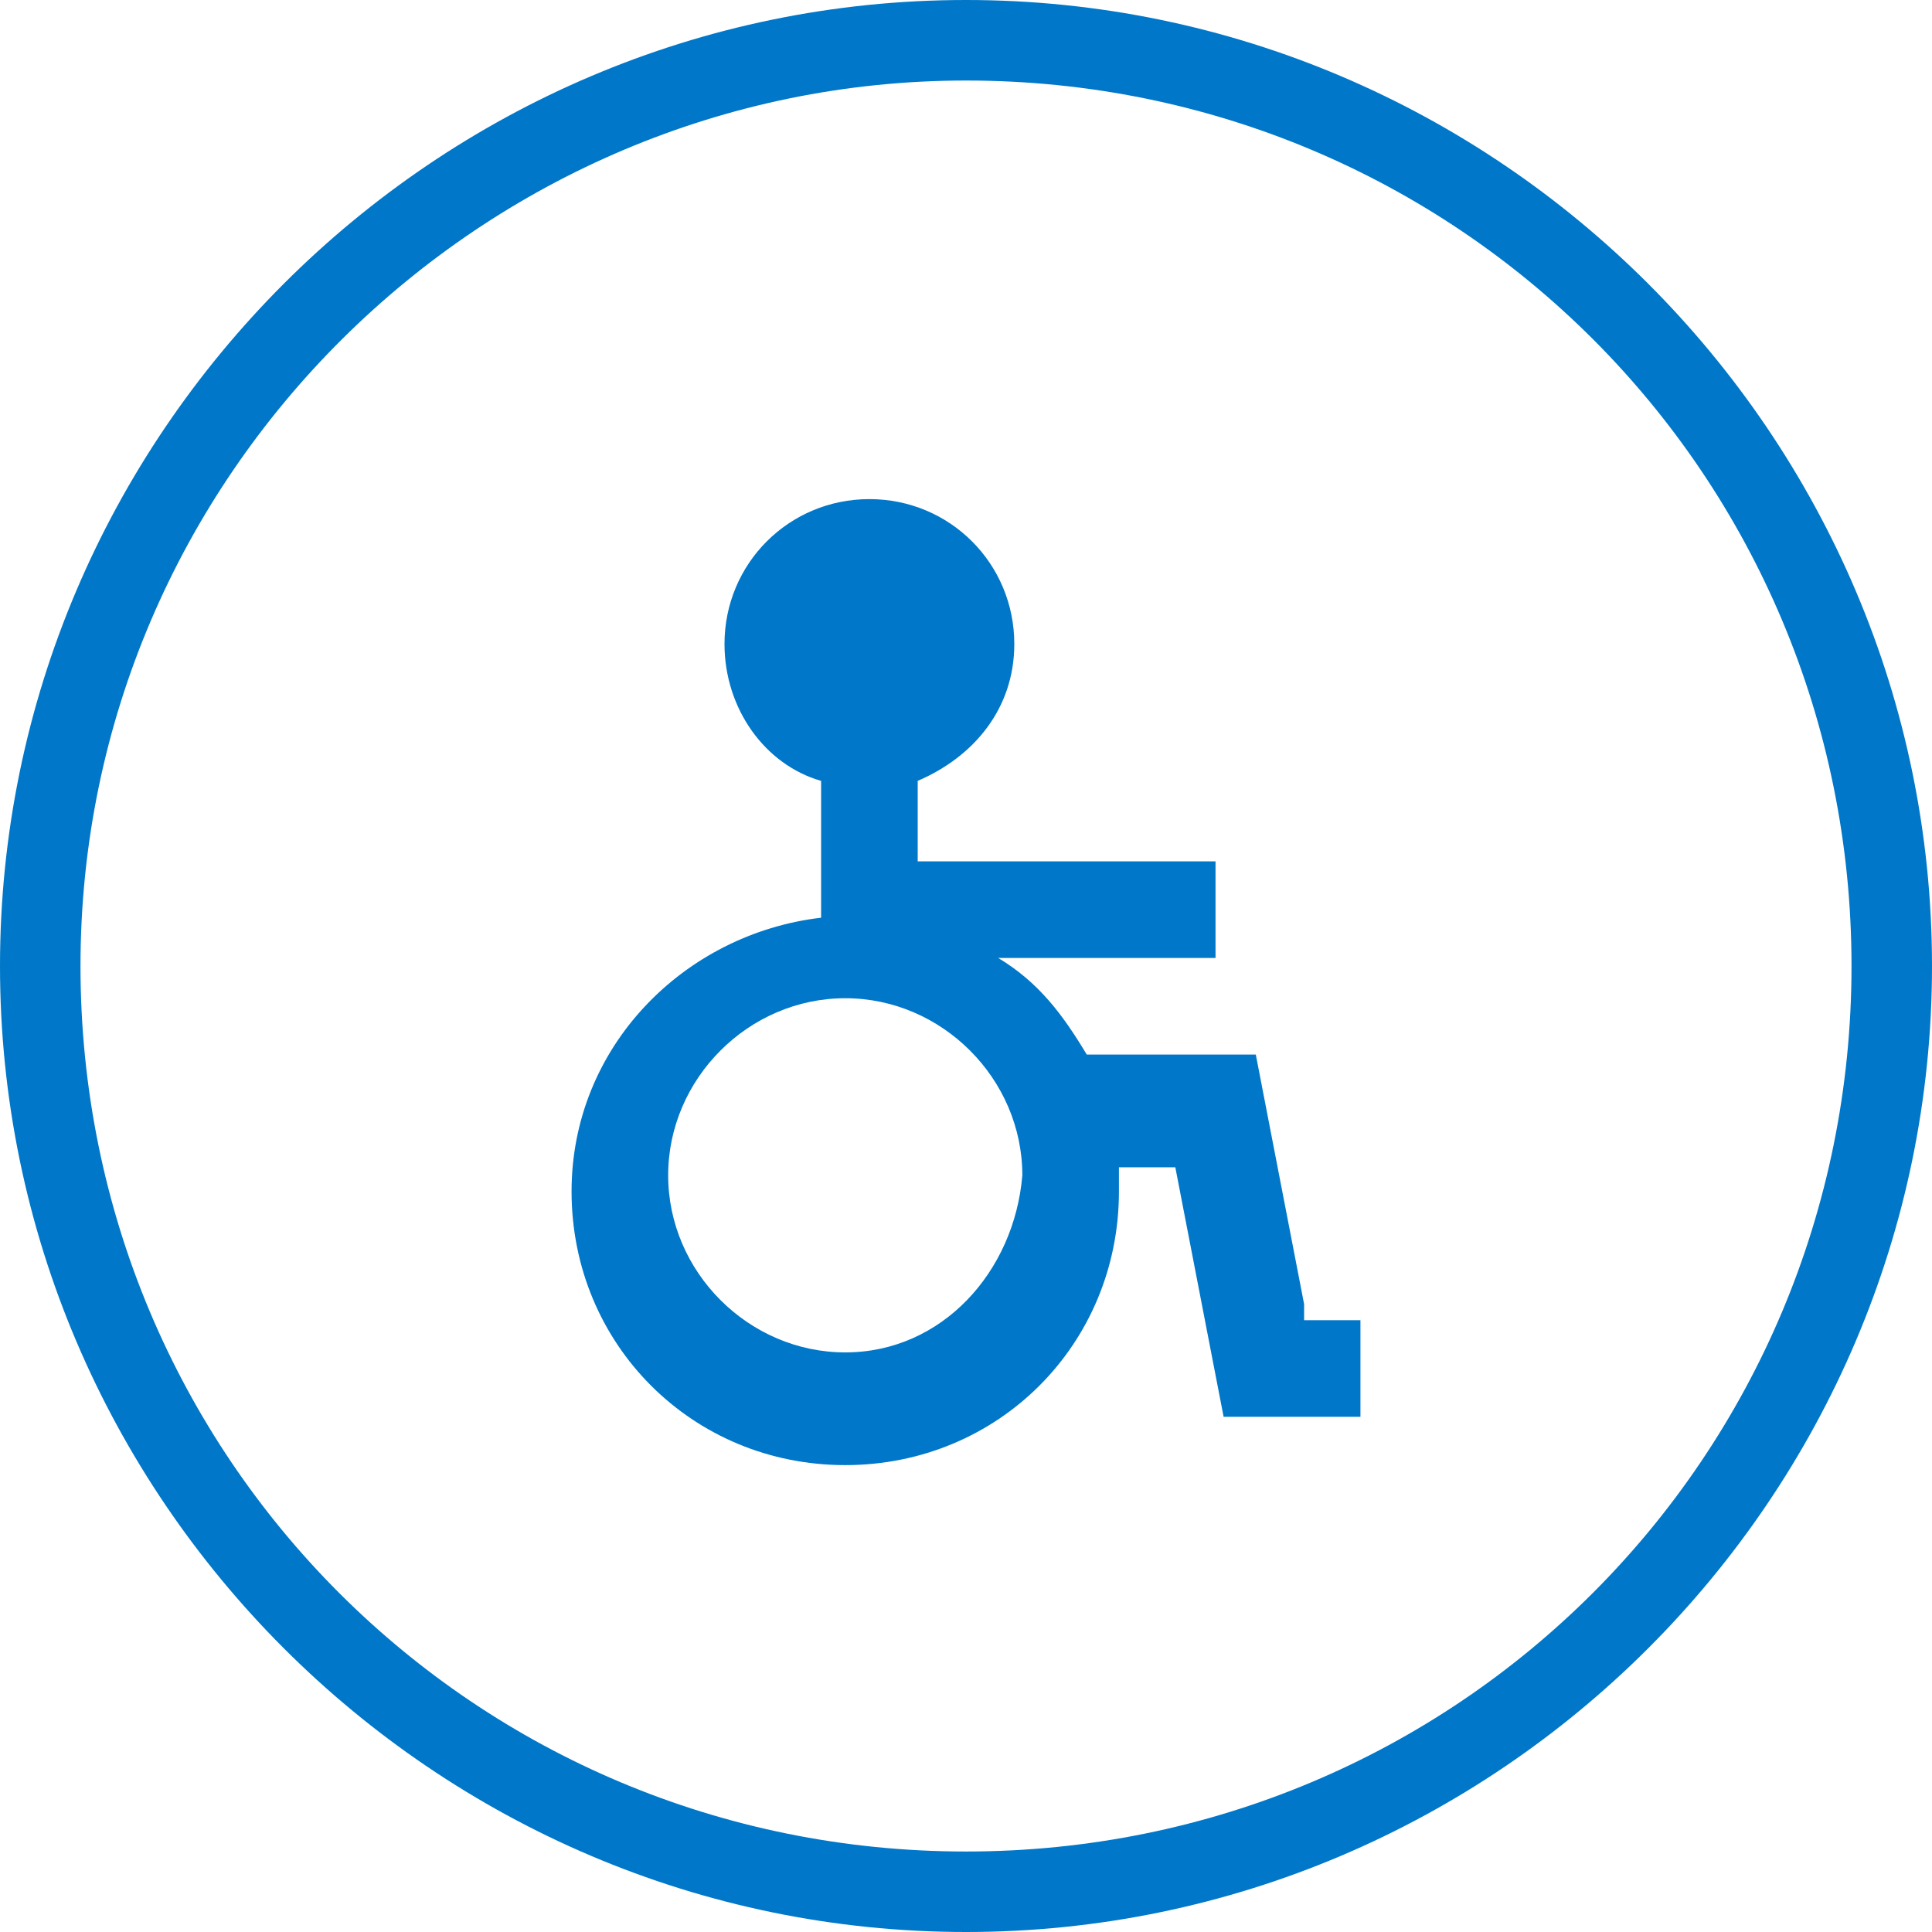 <?xml version="1.0" encoding="UTF-8"?>
<svg width="50px" height="50px" viewBox="0 0 50 50" version="1.1" xmlns="http://www.w3.org/2000/svg" xmlns:xlink="http://www.w3.org/1999/xlink">
    <title>163D6895-6788-4178-A927-220176AD4D76@3x</title>
    <g id="Zurn---Icons" stroke="none" stroke-width="1" fill="none" fill-rule="evenodd">
        <g id="Zurn-PDP-Icons" transform="translate(-158, -109)" fill="#0077C8">
            <g id="Icon---ADA-Designed" transform="translate(158, 109)">
                <path d="M25,-0 C38.75,-0 50,11.25 50,25 C50,38.75 38.75,50 25,50 C11.25,50 0,38.75 0,25 C0,11.25 11.25,-0 25,-0 Z M25,2.084 C12.5,2.084 2.083,12.292 2.083,25 C2.083,37.709 12.292,47.917 25,47.917 C37.708,47.917 47.917,37.709 47.917,25 C47.917,12.292 37.708,2.084 25,2.084 Z M22.5,12.917 C24.583,12.917 26.25,14.584 26.25,16.667 C26.25,18.334 25.208,19.584 23.75,20.209 L23.75,20.209 L23.75,22.292 L31.458,22.292 L31.458,24.792 L25.833,24.792 C26.875,25.417 27.5,26.25 28.125,27.292 L28.125,27.292 L32.5,27.292 L33.75,33.75 L33.75,34.167 L35.208,34.167 L35.208,36.667 L31.667,36.667 L30.417,30.209 L28.958,30.209 L28.958,30.834 C28.958,34.792 25.833,37.917 21.875,37.917 C17.917,37.917 14.792,34.792 14.792,30.834 C14.792,27.084 17.708,24.167 21.25,23.75 L21.25,23.75 L21.25,20.209 C19.792,19.792 18.75,18.334 18.75,16.667 C18.75,14.584 20.417,12.917 22.5,12.917 Z M21.875,25.834 C19.375,25.834 17.292,27.917 17.292,30.417 C17.292,32.917 19.375,35 21.875,35 C24.375,35 26.25,32.917 26.458,30.417 C26.458,27.917 24.375,25.834 21.875,25.834 Z" id="vectors"></path>
            </g>
        </g>
    </g>
</svg>